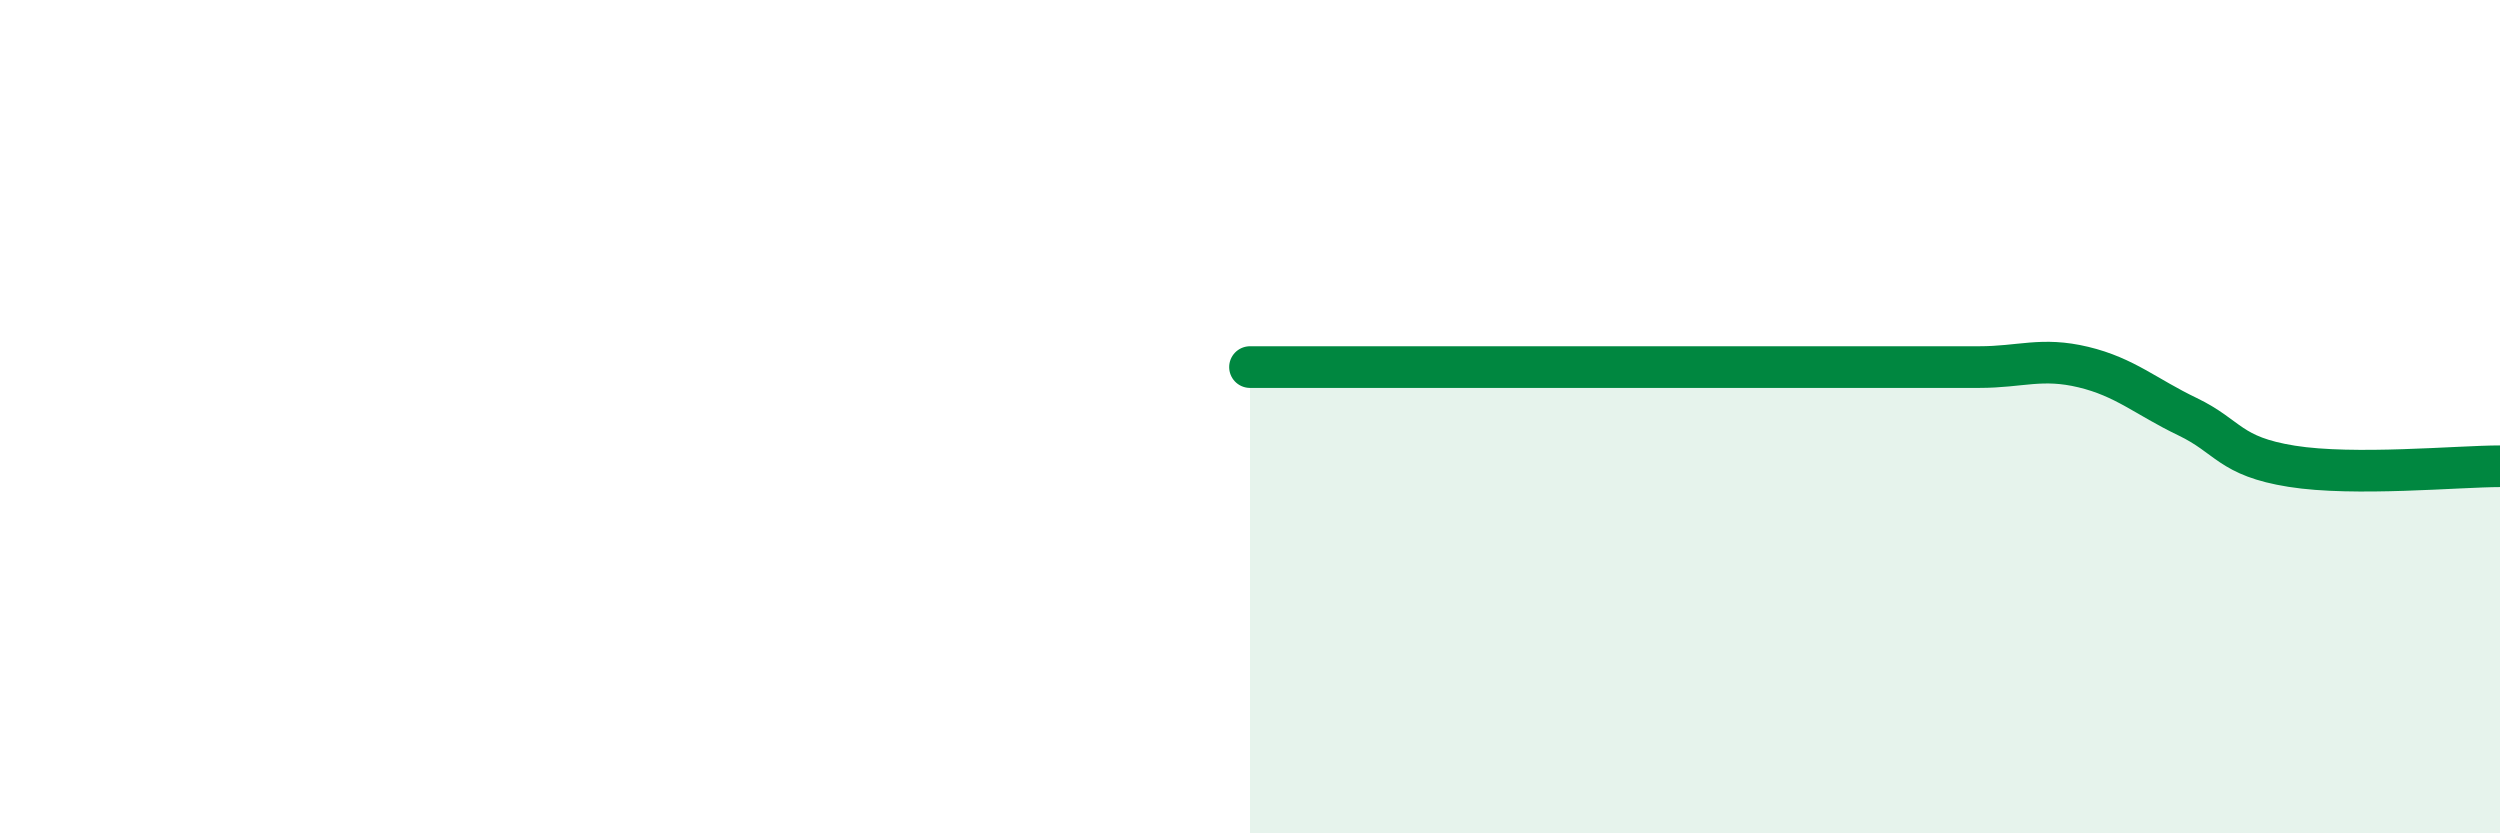 
    <svg width="60" height="20" viewBox="0 0 60 20" xmlns="http://www.w3.org/2000/svg">
      <path
        d="M 30,8.81 C 30.5,8.81 31.5,8.81 32.5,8.81 C 33.5,8.81 34,8.81 35,8.81 C 36,8.81 36.5,8.81 37.5,8.81 C 38.5,8.81 39,8.81 40,8.81 C 41,8.81 41.5,8.81 42.5,8.81 C 43.5,8.81 44,8.81 45,8.81 C 46,8.81 46.5,8.81 47.5,8.81 C 48.5,8.81 49,8.57 50,8.81 C 51,9.05 51.5,9.52 52.5,10 C 53.5,10.48 53.5,10.95 55,11.19 C 56.5,11.43 59,11.19 60,11.19L60 20L30 20Z"
        fill="#008740"
        opacity="0.1"
        stroke-linecap="round"
        stroke-linejoin="round"
      />
      <path
        d="M 30,8.81 C 30.5,8.81 31.5,8.81 32.5,8.81 C 33.5,8.81 34,8.81 35,8.81 C 36,8.81 36.5,8.81 37.5,8.81 C 38.5,8.81 39,8.81 40,8.81 C 41,8.81 41.5,8.81 42.5,8.81 C 43.5,8.81 44,8.81 45,8.81 C 46,8.81 46.5,8.81 47.5,8.81 C 48.5,8.81 49,8.57 50,8.81 C 51,9.05 51.5,9.52 52.5,10 C 53.5,10.48 53.5,10.95 55,11.19 C 56.5,11.43 59,11.19 60,11.19"
        stroke="#008740"
        stroke-width="1"
        fill="none"
        stroke-linecap="round"
        stroke-linejoin="round"
      />
    </svg>
  